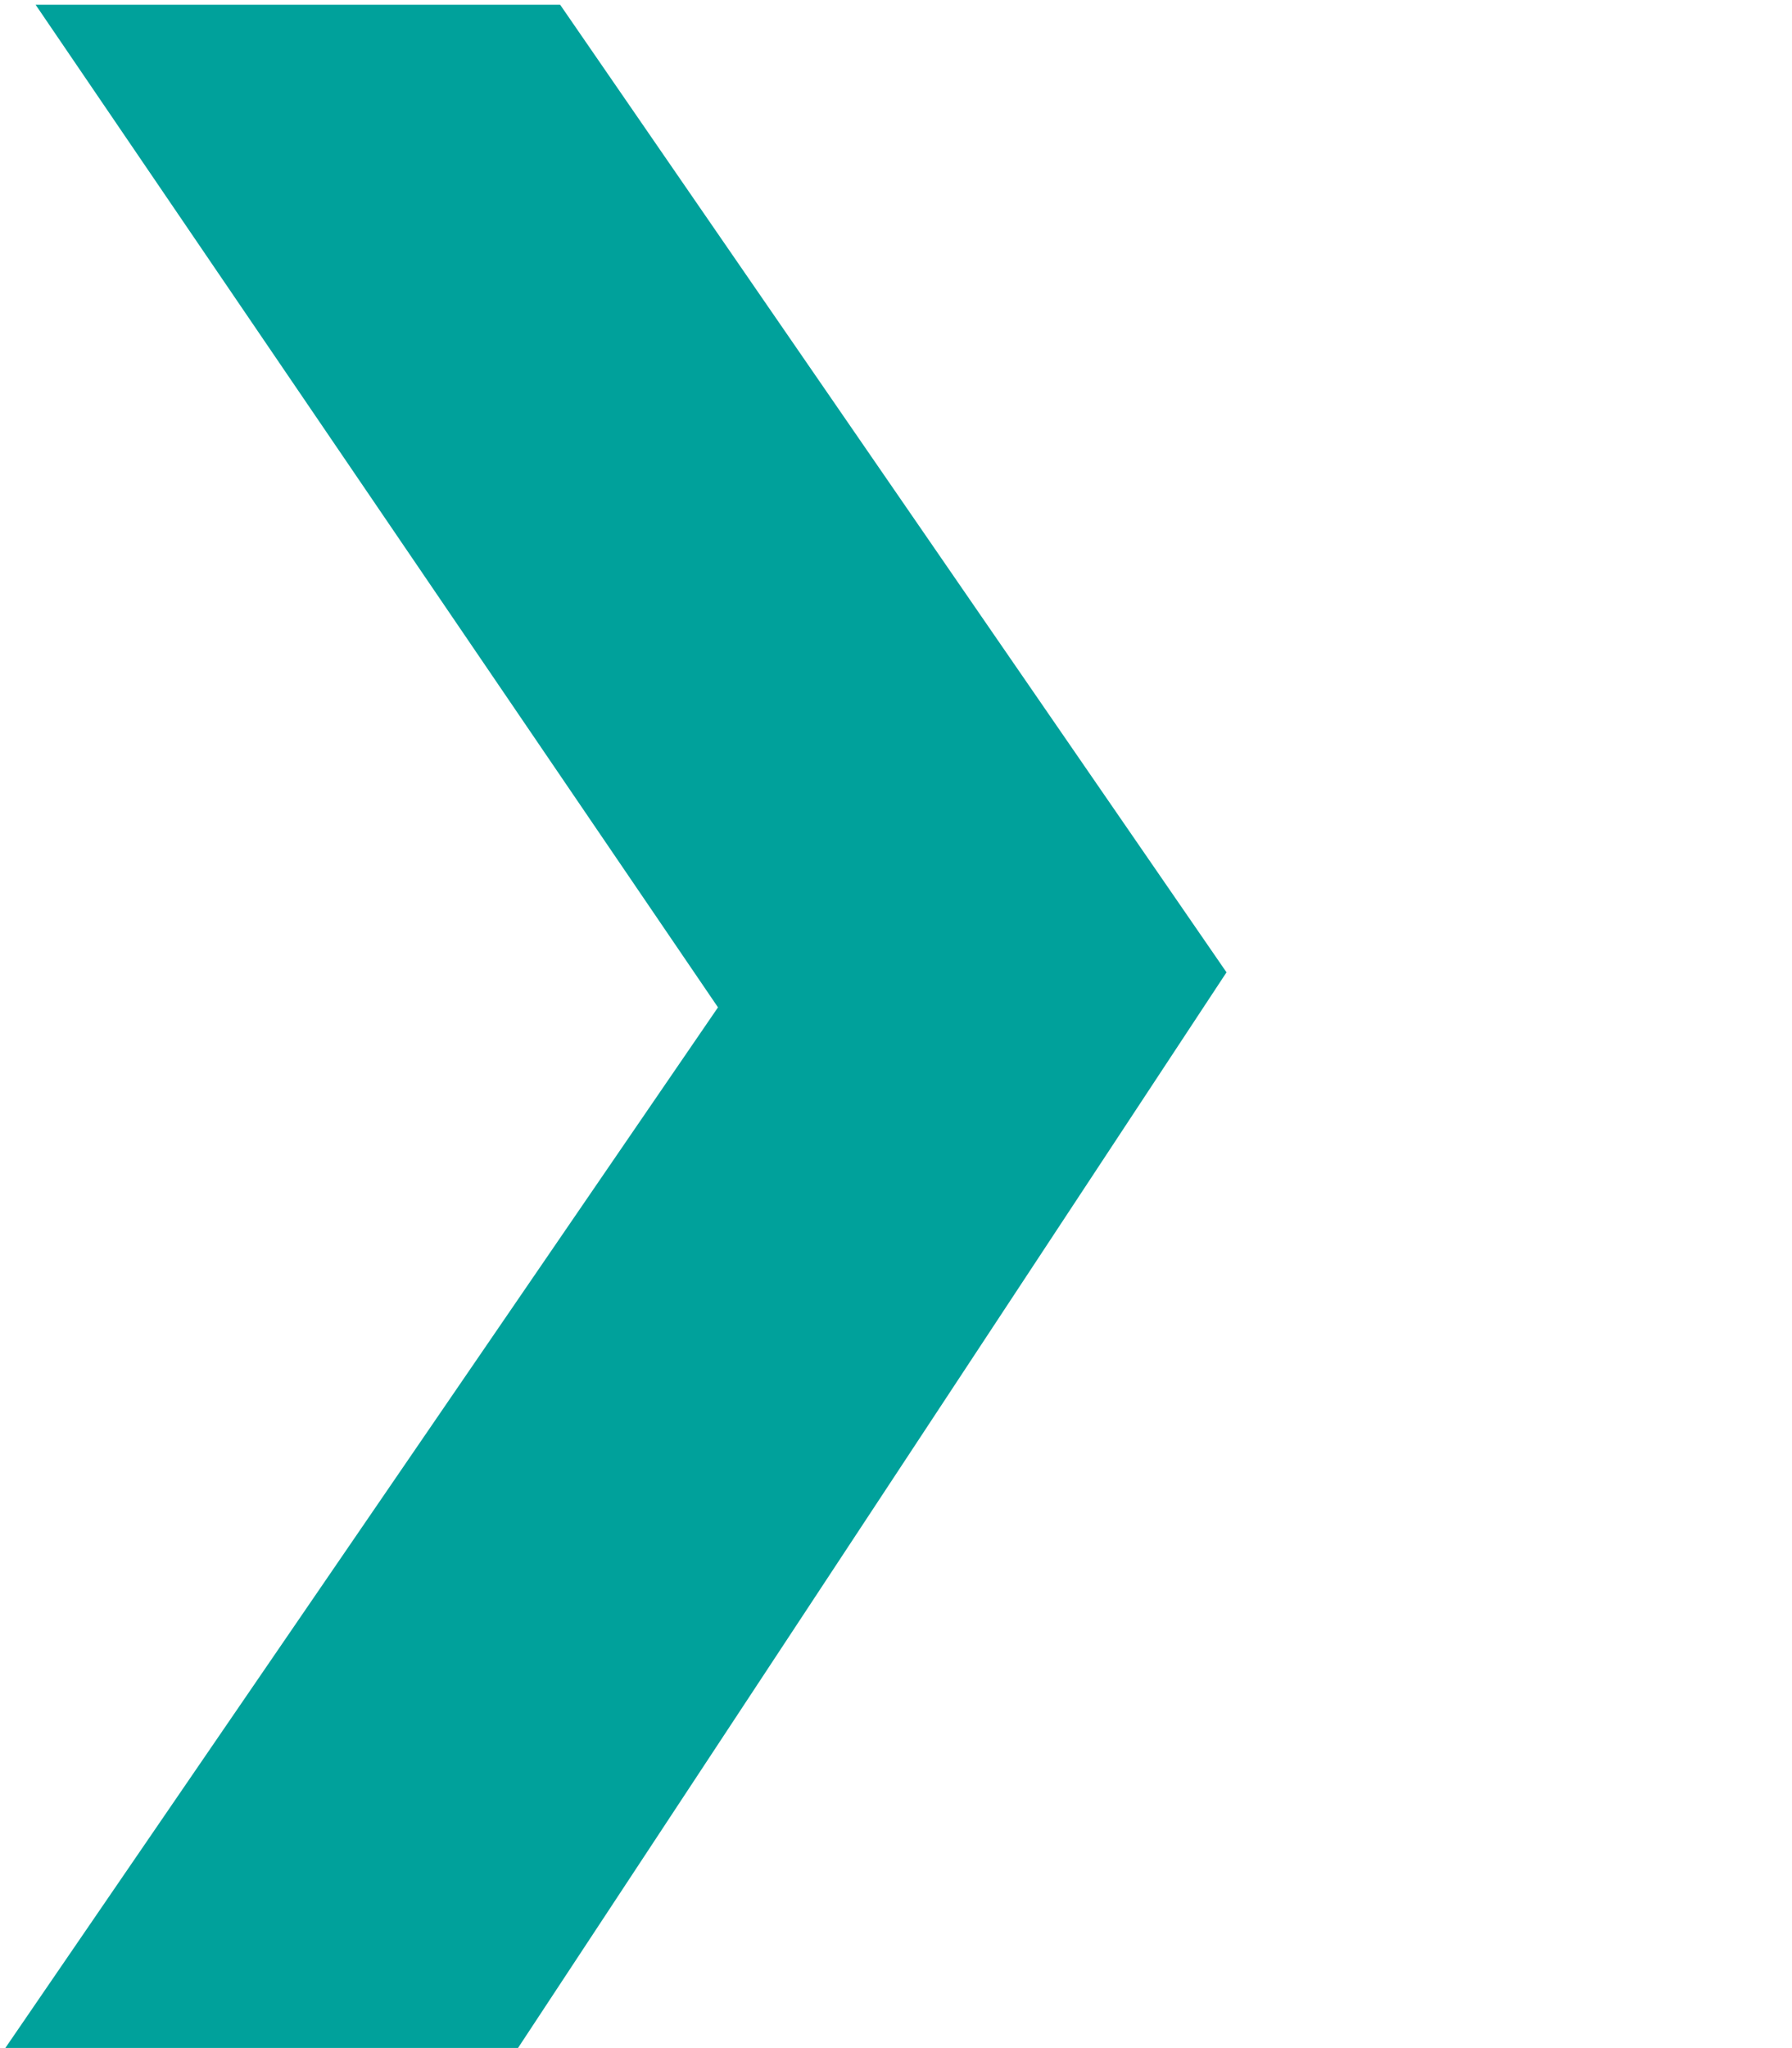 <?xml version="1.0" encoding="utf-8"?>
<!-- Generator: Adobe Illustrator 26.4.1, SVG Export Plug-In . SVG Version: 6.00 Build 0)  -->
<svg version="1.1" id="Layer_1" xmlns="http://www.w3.org/2000/svg" xmlns:xlink="http://www.w3.org/1999/xlink" x="0px" y="0px"
	 viewBox="0 0 302 345" style="enable-background:new 0 0 302 345;" xml:space="preserve">
<style type="text/css">
	.st0{fill:#00A19B;}
	.st1{display:none;opacity:0;fill:#00A19B;}
</style>
<path class="st0" d="M6,0.8l115,168.9L0.9,345h86.4l119.4-181.2L94.4,0.8H6z"/>
<path class="st1" d="M166.5,25.5l98.1,139.3l-102,154.4h37.2L301.6,164L202.5,25.5H166.5z"/>
</svg>
